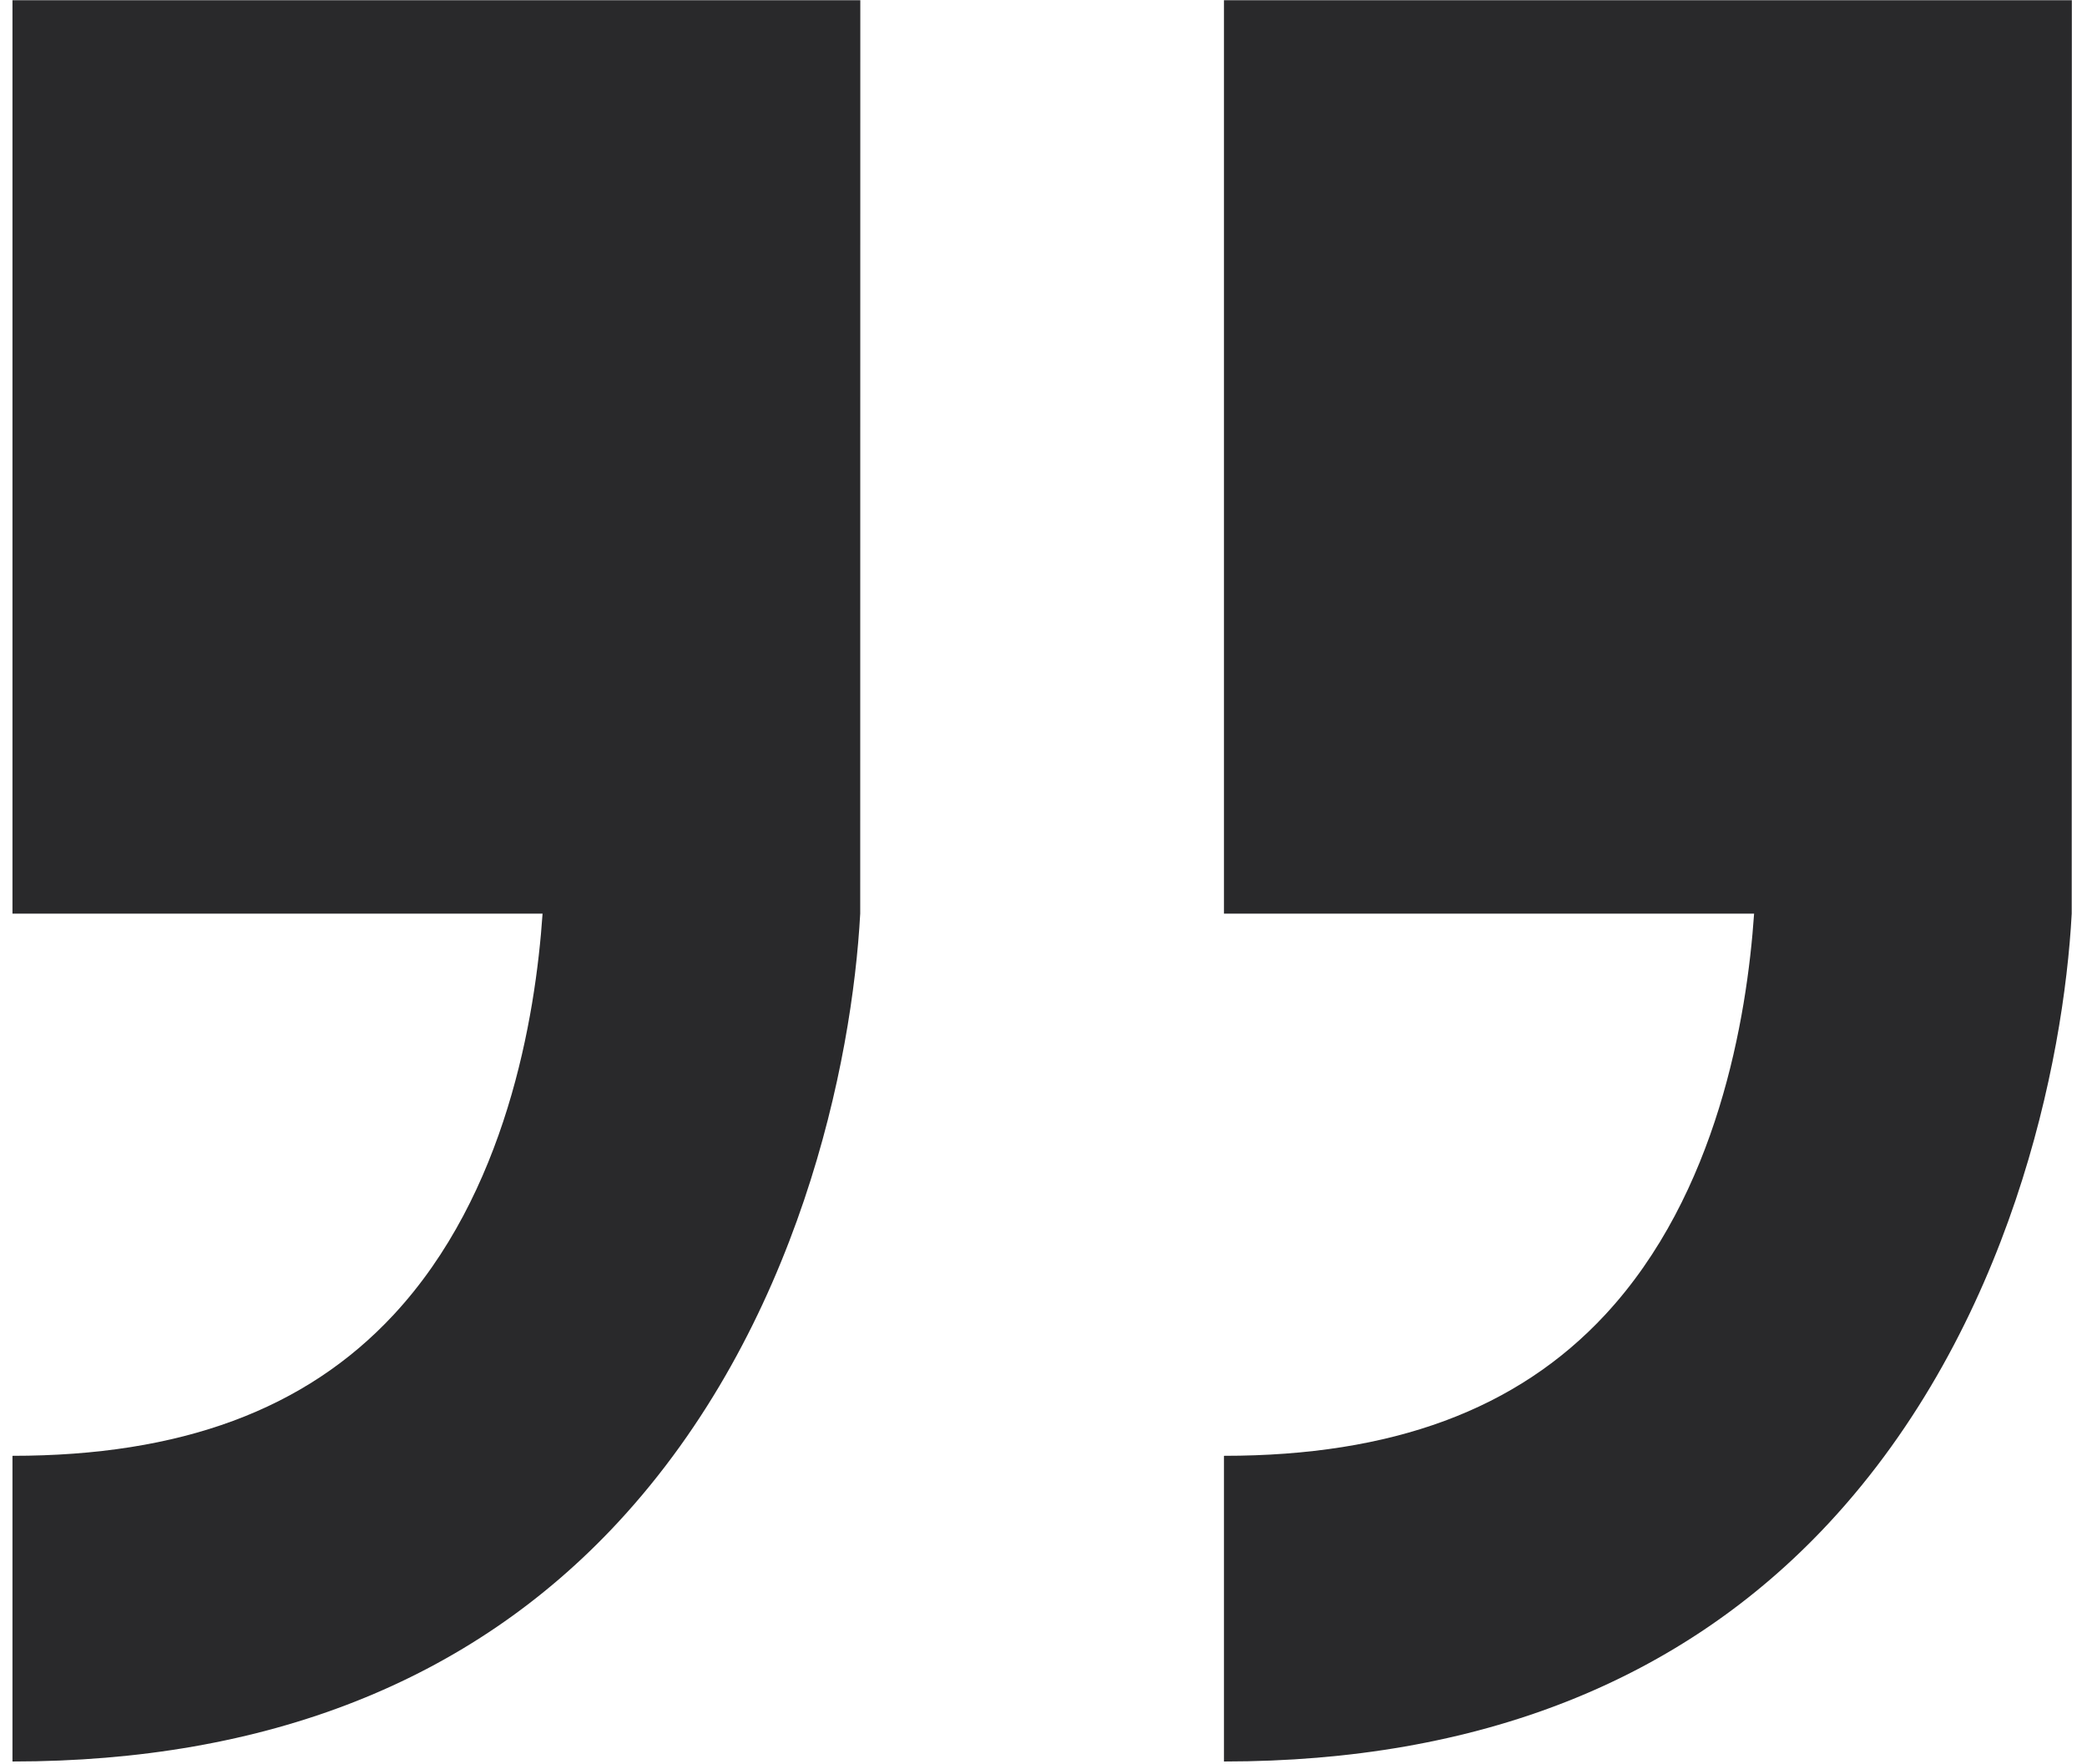<?xml version="1.0" encoding="UTF-8" standalone="no"?><!DOCTYPE svg PUBLIC "-//W3C//DTD SVG 1.1//EN" "http://www.w3.org/Graphics/SVG/1.1/DTD/svg11.dtd"><svg width="100%" height="100%" viewBox="0 0 84 71" version="1.1" xmlns="http://www.w3.org/2000/svg" xmlns:xlink="http://www.w3.org/1999/xlink" xml:space="preserve" xmlns:serif="http://www.serif.com/" style="fill-rule:evenodd;clip-rule:evenodd;stroke-linejoin:round;stroke-miterlimit:2;"><g><path d="M0.502,0.008l0,36.763l21.336,0c-0.288,4.201 -1.475,11.282 -5.996,16.146c-3.549,3.819 -8.567,5.676 -15.34,5.676l0,12.303c10.237,0 18.431,-3.231 24.352,-9.604c7.319,-7.876 9.447,-18.579 9.769,-24.521l0.004,-36.763l-34.125,0Z" style="fill:#29292b;fill-rule:nonzero;"/><path d="M49.264,0.008l0,36.763l21.337,0c-0.289,4.201 -1.476,11.282 -5.996,16.146c-3.549,3.819 -8.567,5.676 -15.341,5.676l0,12.303c10.237,0 18.431,-3.231 24.353,-9.604c7.318,-7.876 9.447,-18.579 9.768,-24.521l0.005,-36.763l-34.126,0Z" style="fill:#29292b;fill-rule:nonzero;"/></g></svg>